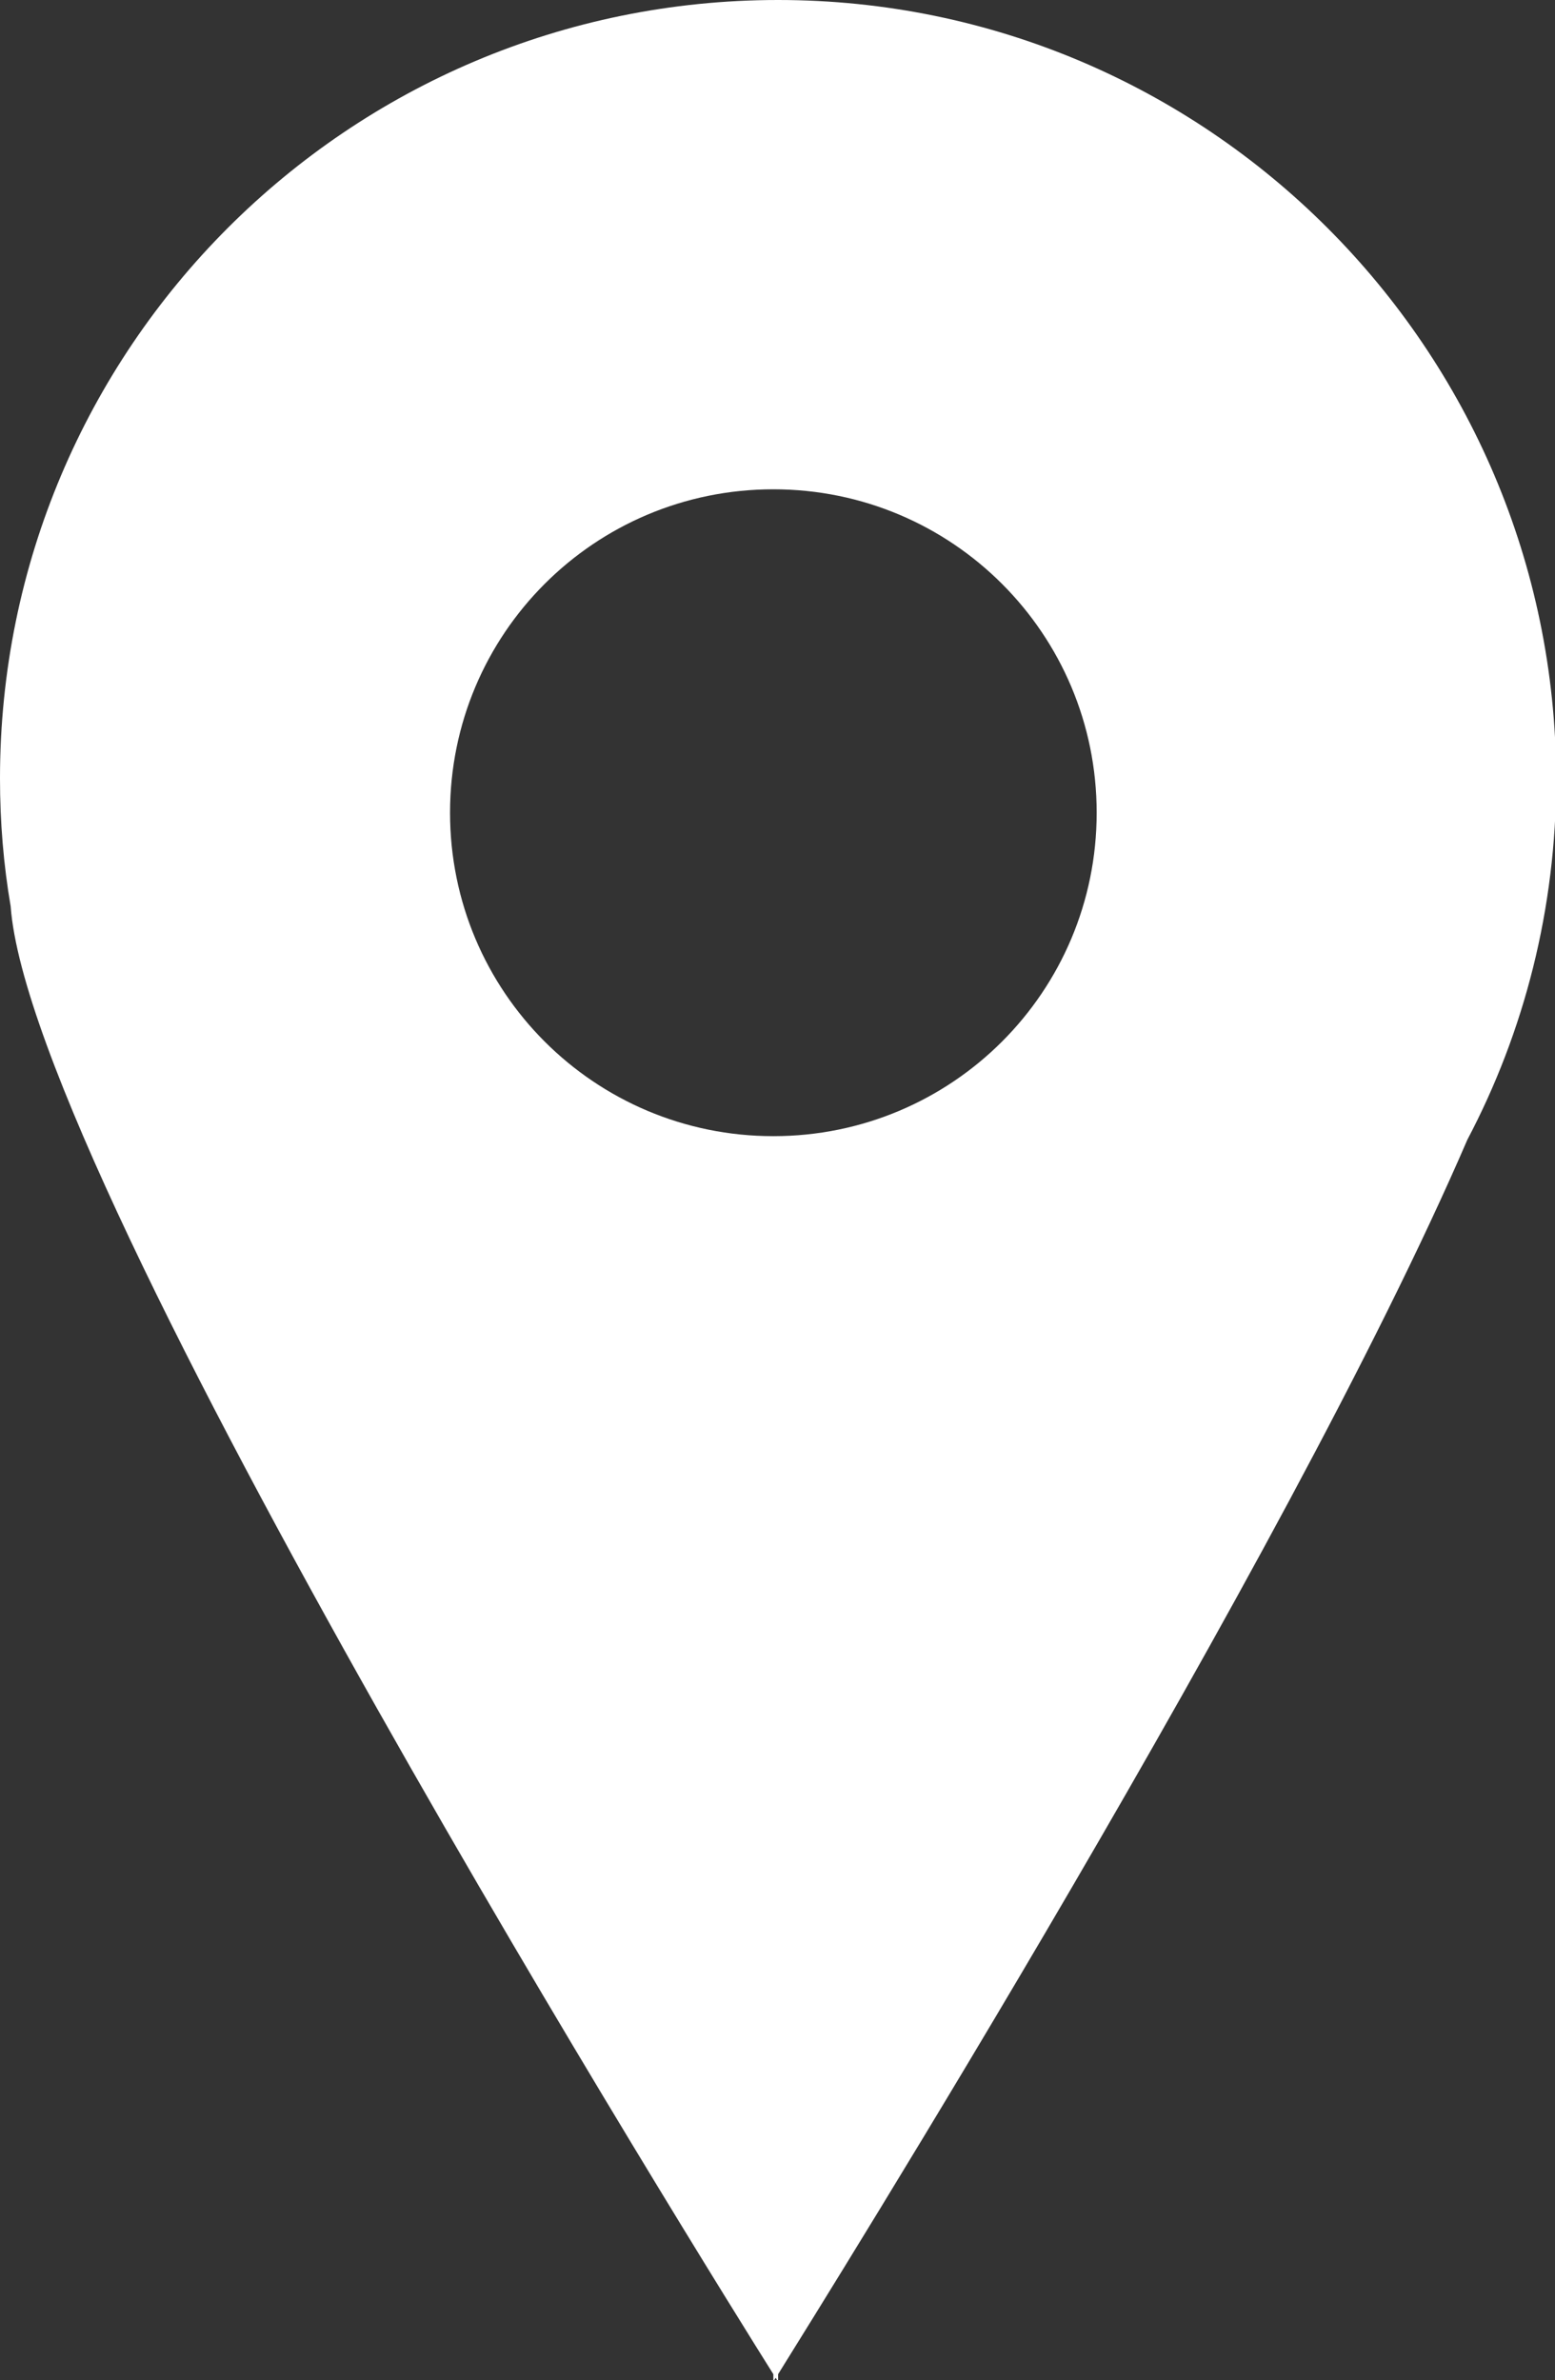 <?xml version="1.0" encoding="UTF-8"?>
<svg id="b" data-name="Layer 2" xmlns="http://www.w3.org/2000/svg" viewBox="0 0 13.13 20.09">
  <rect x="0" y="0" width="13.13" height="20.09" fill="#333333" stroke="none"/>
  <defs>
    <style>
      .d {
        fill: #fff;
      }
    </style>
  </defs>
  <g id="c" data-name="レイヤー 1">
    <path class="d" d="M6.57,0C2.94,0,0,2.94,0,6.57c0,.37,.03,.73,.09,1.08,.17,2.34,5.93,11.58,6.44,12.39v.06s0,0,.02-.03c.01,.02,.02,.03,.02,.03v-.06c.41-.66,4.28-6.85,5.82-10.42,.48-.91,.75-1.95,.75-3.05C13.13,2.94,10.19,0,6.57,0Zm-.04,9.59c-1.51,0-2.73-1.22-2.73-2.73s1.22-2.73,2.73-2.73,2.73,1.22,2.73,2.73-1.22,2.73-2.73,2.73Z"/>
  </g>
</svg>